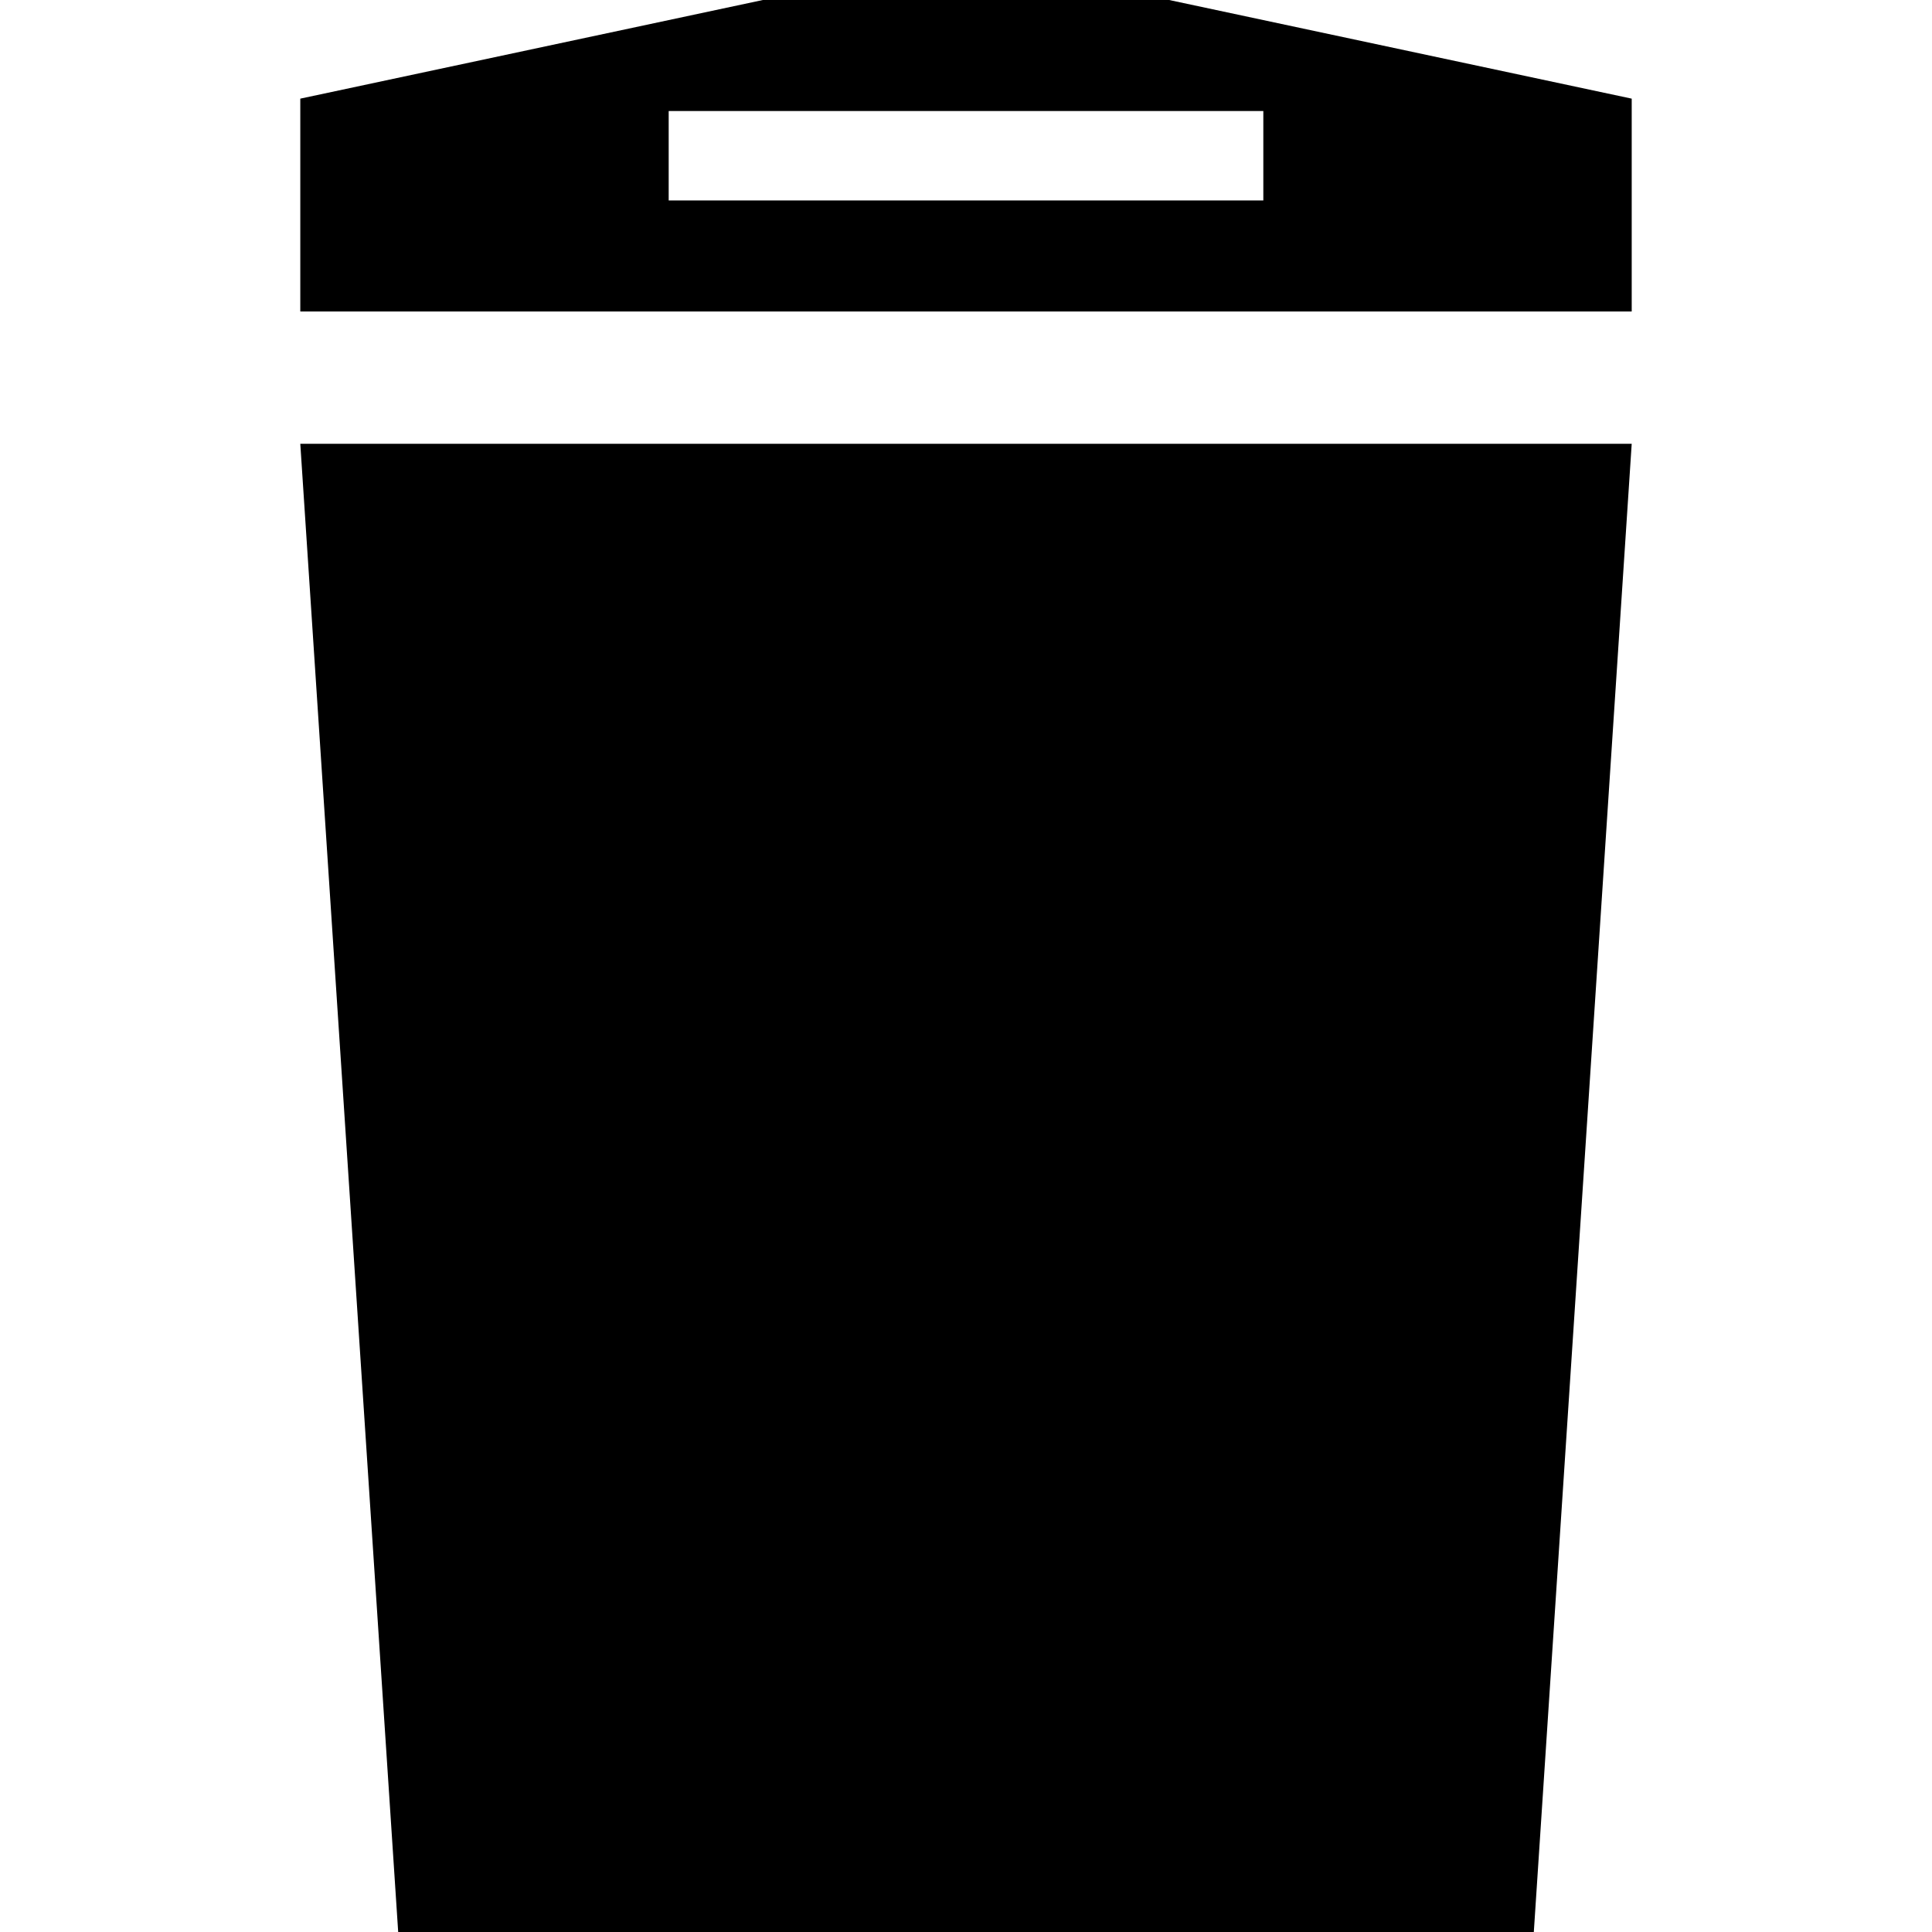 <?xml version="1.0" encoding="iso-8859-1"?>
<!-- Uploaded to: SVG Repo, www.svgrepo.com, Generator: SVG Repo Mixer Tools -->
<!DOCTYPE svg PUBLIC "-//W3C//DTD SVG 1.1//EN" "http://www.w3.org/Graphics/SVG/1.1/DTD/svg11.dtd">
<svg fill="#000000" version="1.1" id="Capa_1" xmlns="http://www.w3.org/2000/svg" xmlns:xlink="http://www.w3.org/1999/xlink" 
	 width="800px" height="800px" viewBox="0 0 461.363 461.363"
	 xml:space="preserve">
<g>
	<g>
		<polygon points="95.088,461.363 366.276,461.363 389.653,105.984 71.71,105.984 		"/>
		<path d="M279.192,0h-97.02L71.71,23.557v50.83h317.943v-50.83L279.192,0z M301.683,47.871h-142V26.516h142V47.871z"/>
	</g>
</g>
</svg>